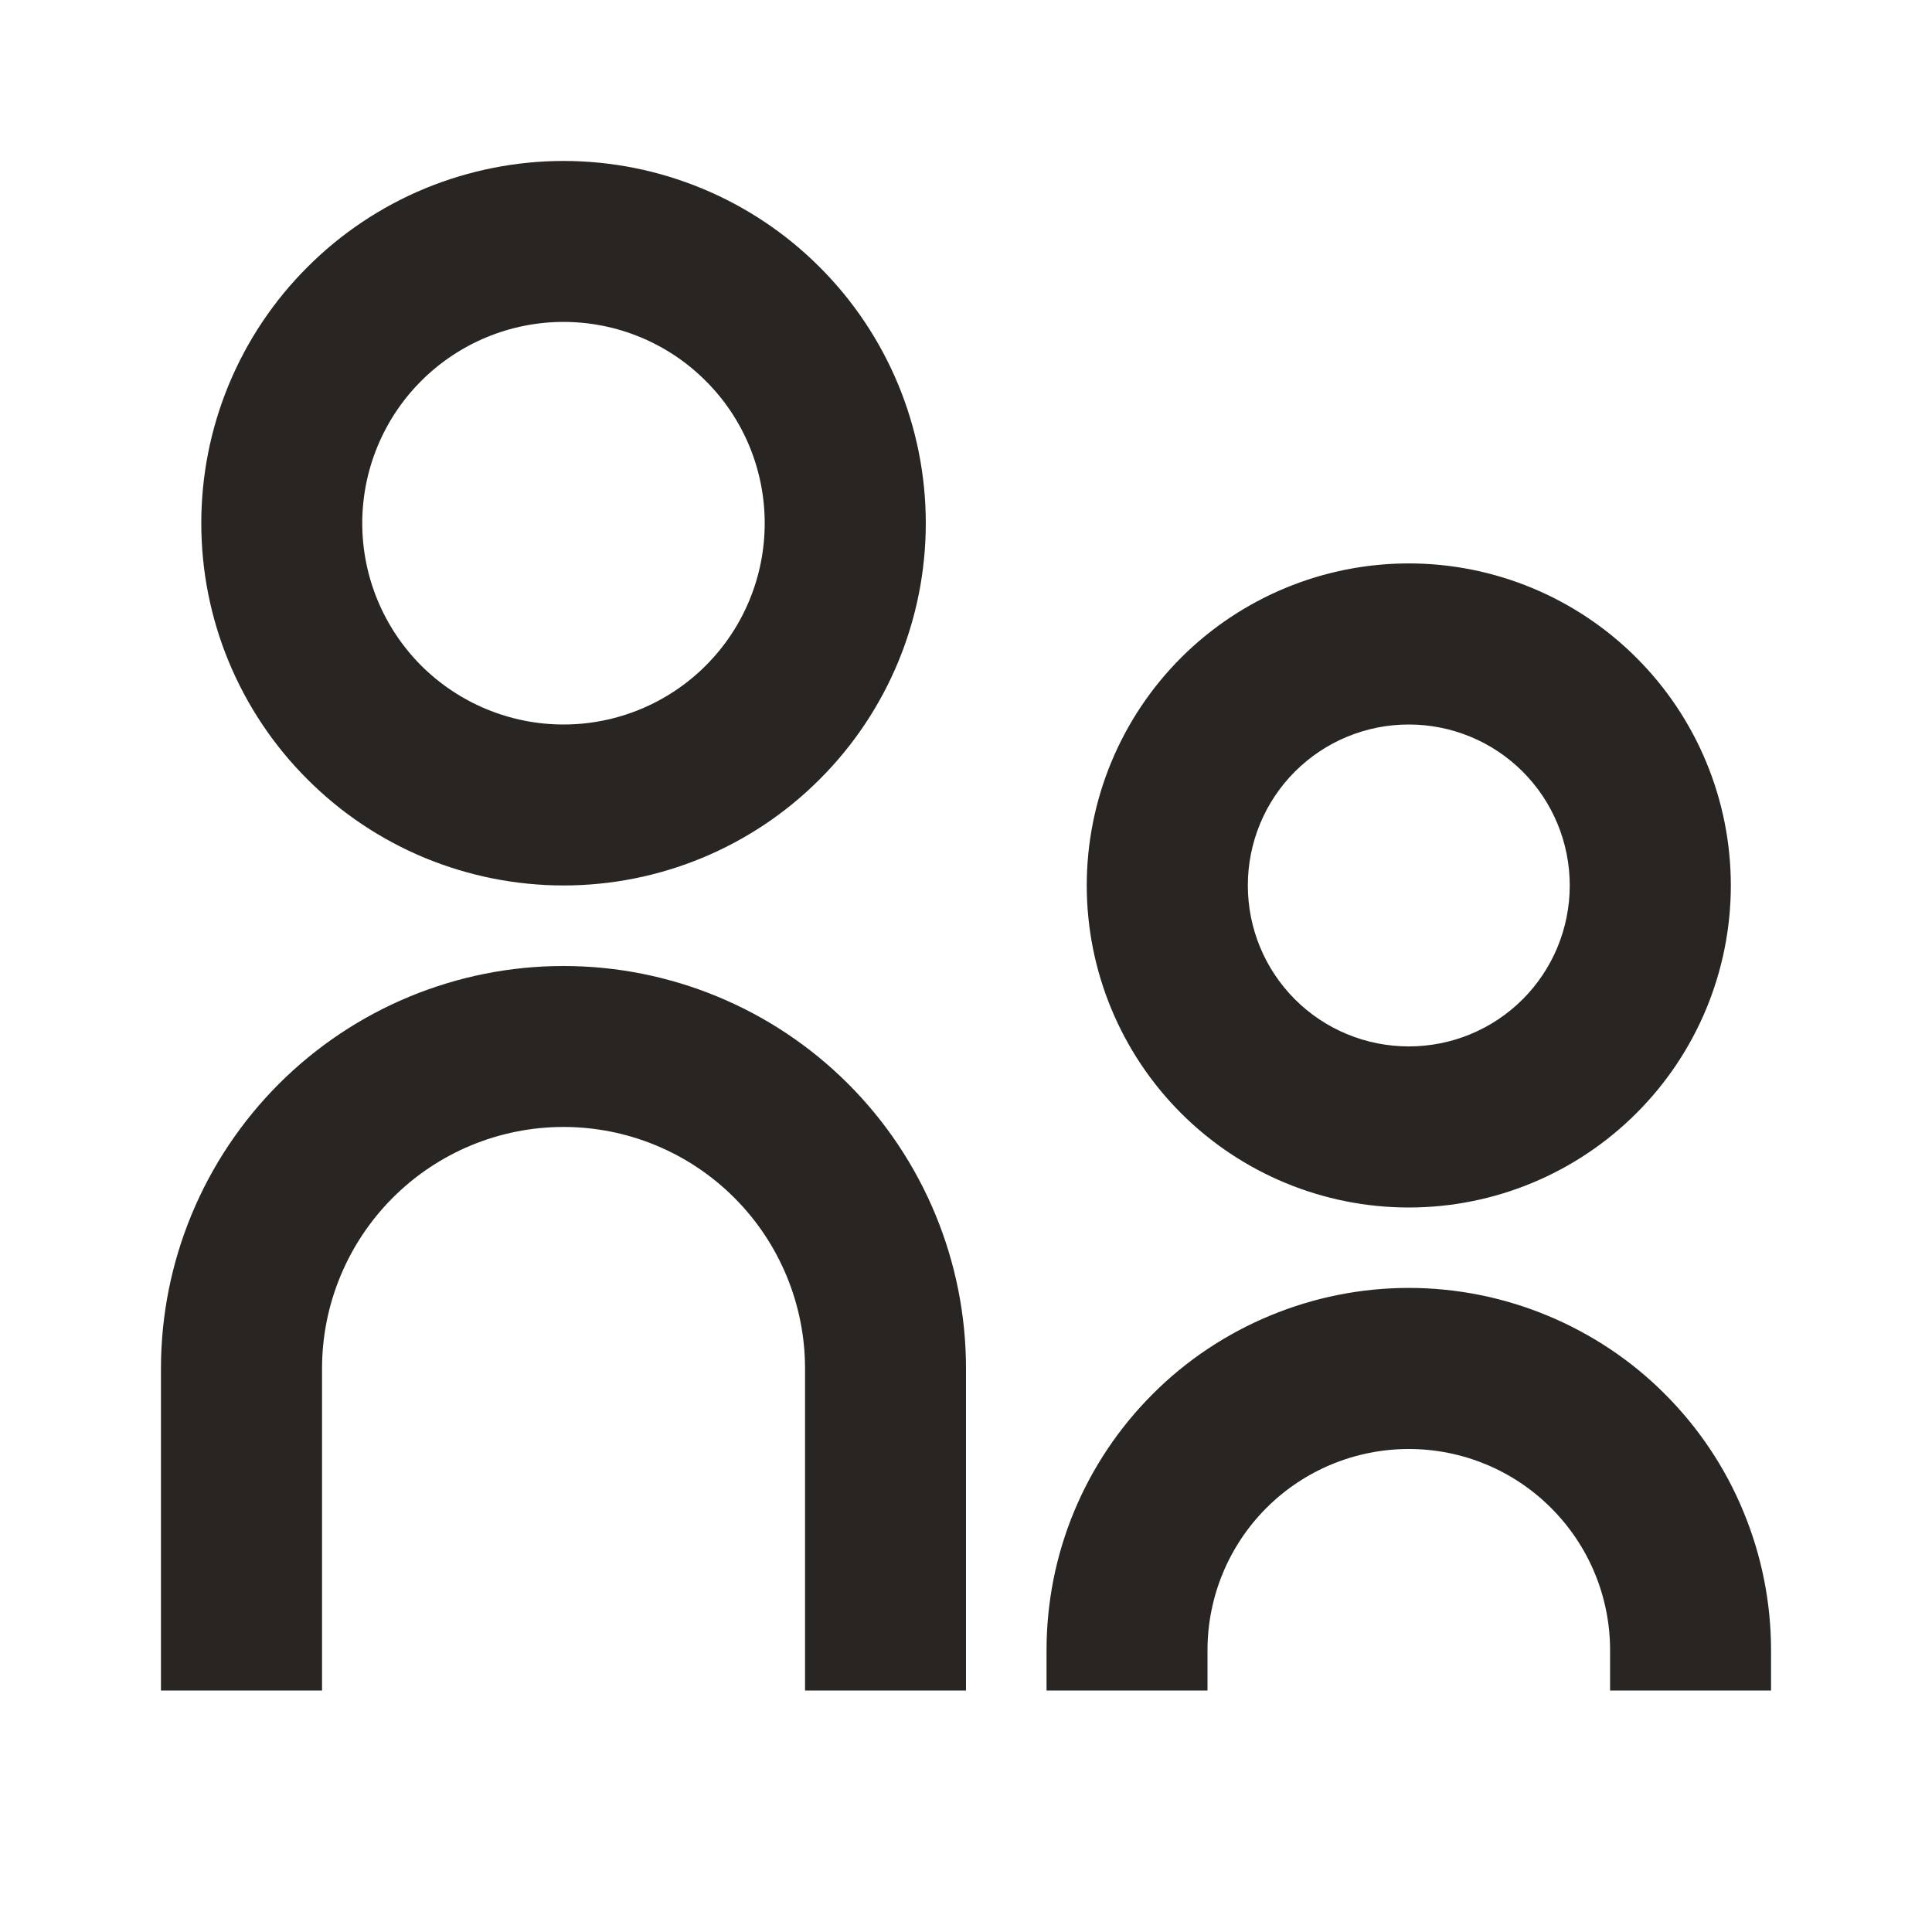 <svg width="16" height="16" viewBox="0 0 16 16" fill="none" xmlns="http://www.w3.org/2000/svg">
<path d="M4.667 6C5.109 6 5.533 5.824 5.845 5.512C6.158 5.199 6.333 4.775 6.333 4.333C6.333 3.891 6.158 3.467 5.845 3.155C5.533 2.842 5.109 2.666 4.667 2.666C4.225 2.666 3.801 2.842 3.488 3.155C3.176 3.467 3 3.891 3 4.333C3 4.775 3.176 5.199 3.488 5.512C3.801 5.824 4.225 6 4.667 6ZM4.667 7.333C4.273 7.333 3.883 7.255 3.519 7.105C3.155 6.954 2.824 6.733 2.546 6.454C2.267 6.176 2.046 5.845 1.895 5.481C1.744 5.117 1.667 4.727 1.667 4.333C1.667 3.939 1.744 3.549 1.895 3.185C2.046 2.821 2.267 2.49 2.546 2.212C2.824 1.933 3.155 1.712 3.519 1.561C3.883 1.411 4.273 1.333 4.667 1.333C5.462 1.333 6.226 1.649 6.788 2.212C7.351 2.774 7.667 3.537 7.667 4.333C7.667 5.129 7.351 5.892 6.788 6.454C6.226 7.017 5.462 7.333 4.667 7.333V7.333ZM11.667 8.666C12.021 8.666 12.36 8.526 12.61 8.276C12.86 8.026 13 7.687 13 7.333C13 6.979 12.86 6.64 12.61 6.39C12.36 6.14 12.021 6 11.667 6C11.313 6 10.974 6.14 10.724 6.39C10.474 6.64 10.334 6.979 10.334 7.333C10.334 7.687 10.474 8.026 10.724 8.276C10.974 8.526 11.313 8.666 11.667 8.666V8.666ZM11.667 10C10.96 10 10.281 9.719 9.781 9.219C9.281 8.719 9 8.04 9 7.333C9 6.626 9.281 5.947 9.781 5.447C10.281 4.947 10.96 4.666 11.667 4.666C12.374 4.666 13.052 4.947 13.552 5.447C14.053 5.947 14.334 6.626 14.334 7.333C14.334 8.04 14.053 8.719 13.552 9.219C13.052 9.719 12.374 10 11.667 10ZM13.334 14V13.666C13.334 13.224 13.158 12.8 12.845 12.488C12.533 12.175 12.109 12 11.667 12C11.225 12 10.801 12.175 10.488 12.488C10.176 12.8 10 13.224 10 13.666V14H8.667V13.666C8.667 13.272 8.744 12.882 8.895 12.518C9.046 12.154 9.267 11.824 9.546 11.545C9.824 11.266 10.155 11.046 10.519 10.895C10.883 10.744 11.273 10.666 11.667 10.666C12.061 10.666 12.451 10.744 12.815 10.895C13.179 11.046 13.51 11.266 13.788 11.545C14.067 11.824 14.288 12.154 14.438 12.518C14.589 12.882 14.667 13.272 14.667 13.666V14H13.334ZM6.667 14V11.333C6.667 10.803 6.456 10.294 6.081 9.919C5.706 9.544 5.197 9.333 4.667 9.333C4.136 9.333 3.628 9.544 3.253 9.919C2.878 10.294 2.667 10.803 2.667 11.333V14H1.333V11.333C1.333 10.449 1.685 9.601 2.31 8.976C2.935 8.351 3.783 8 4.667 8C5.551 8 6.399 8.351 7.024 8.976C7.649 9.601 8 10.449 8 11.333V14H6.667Z" fill="#292522"/>
</svg>
